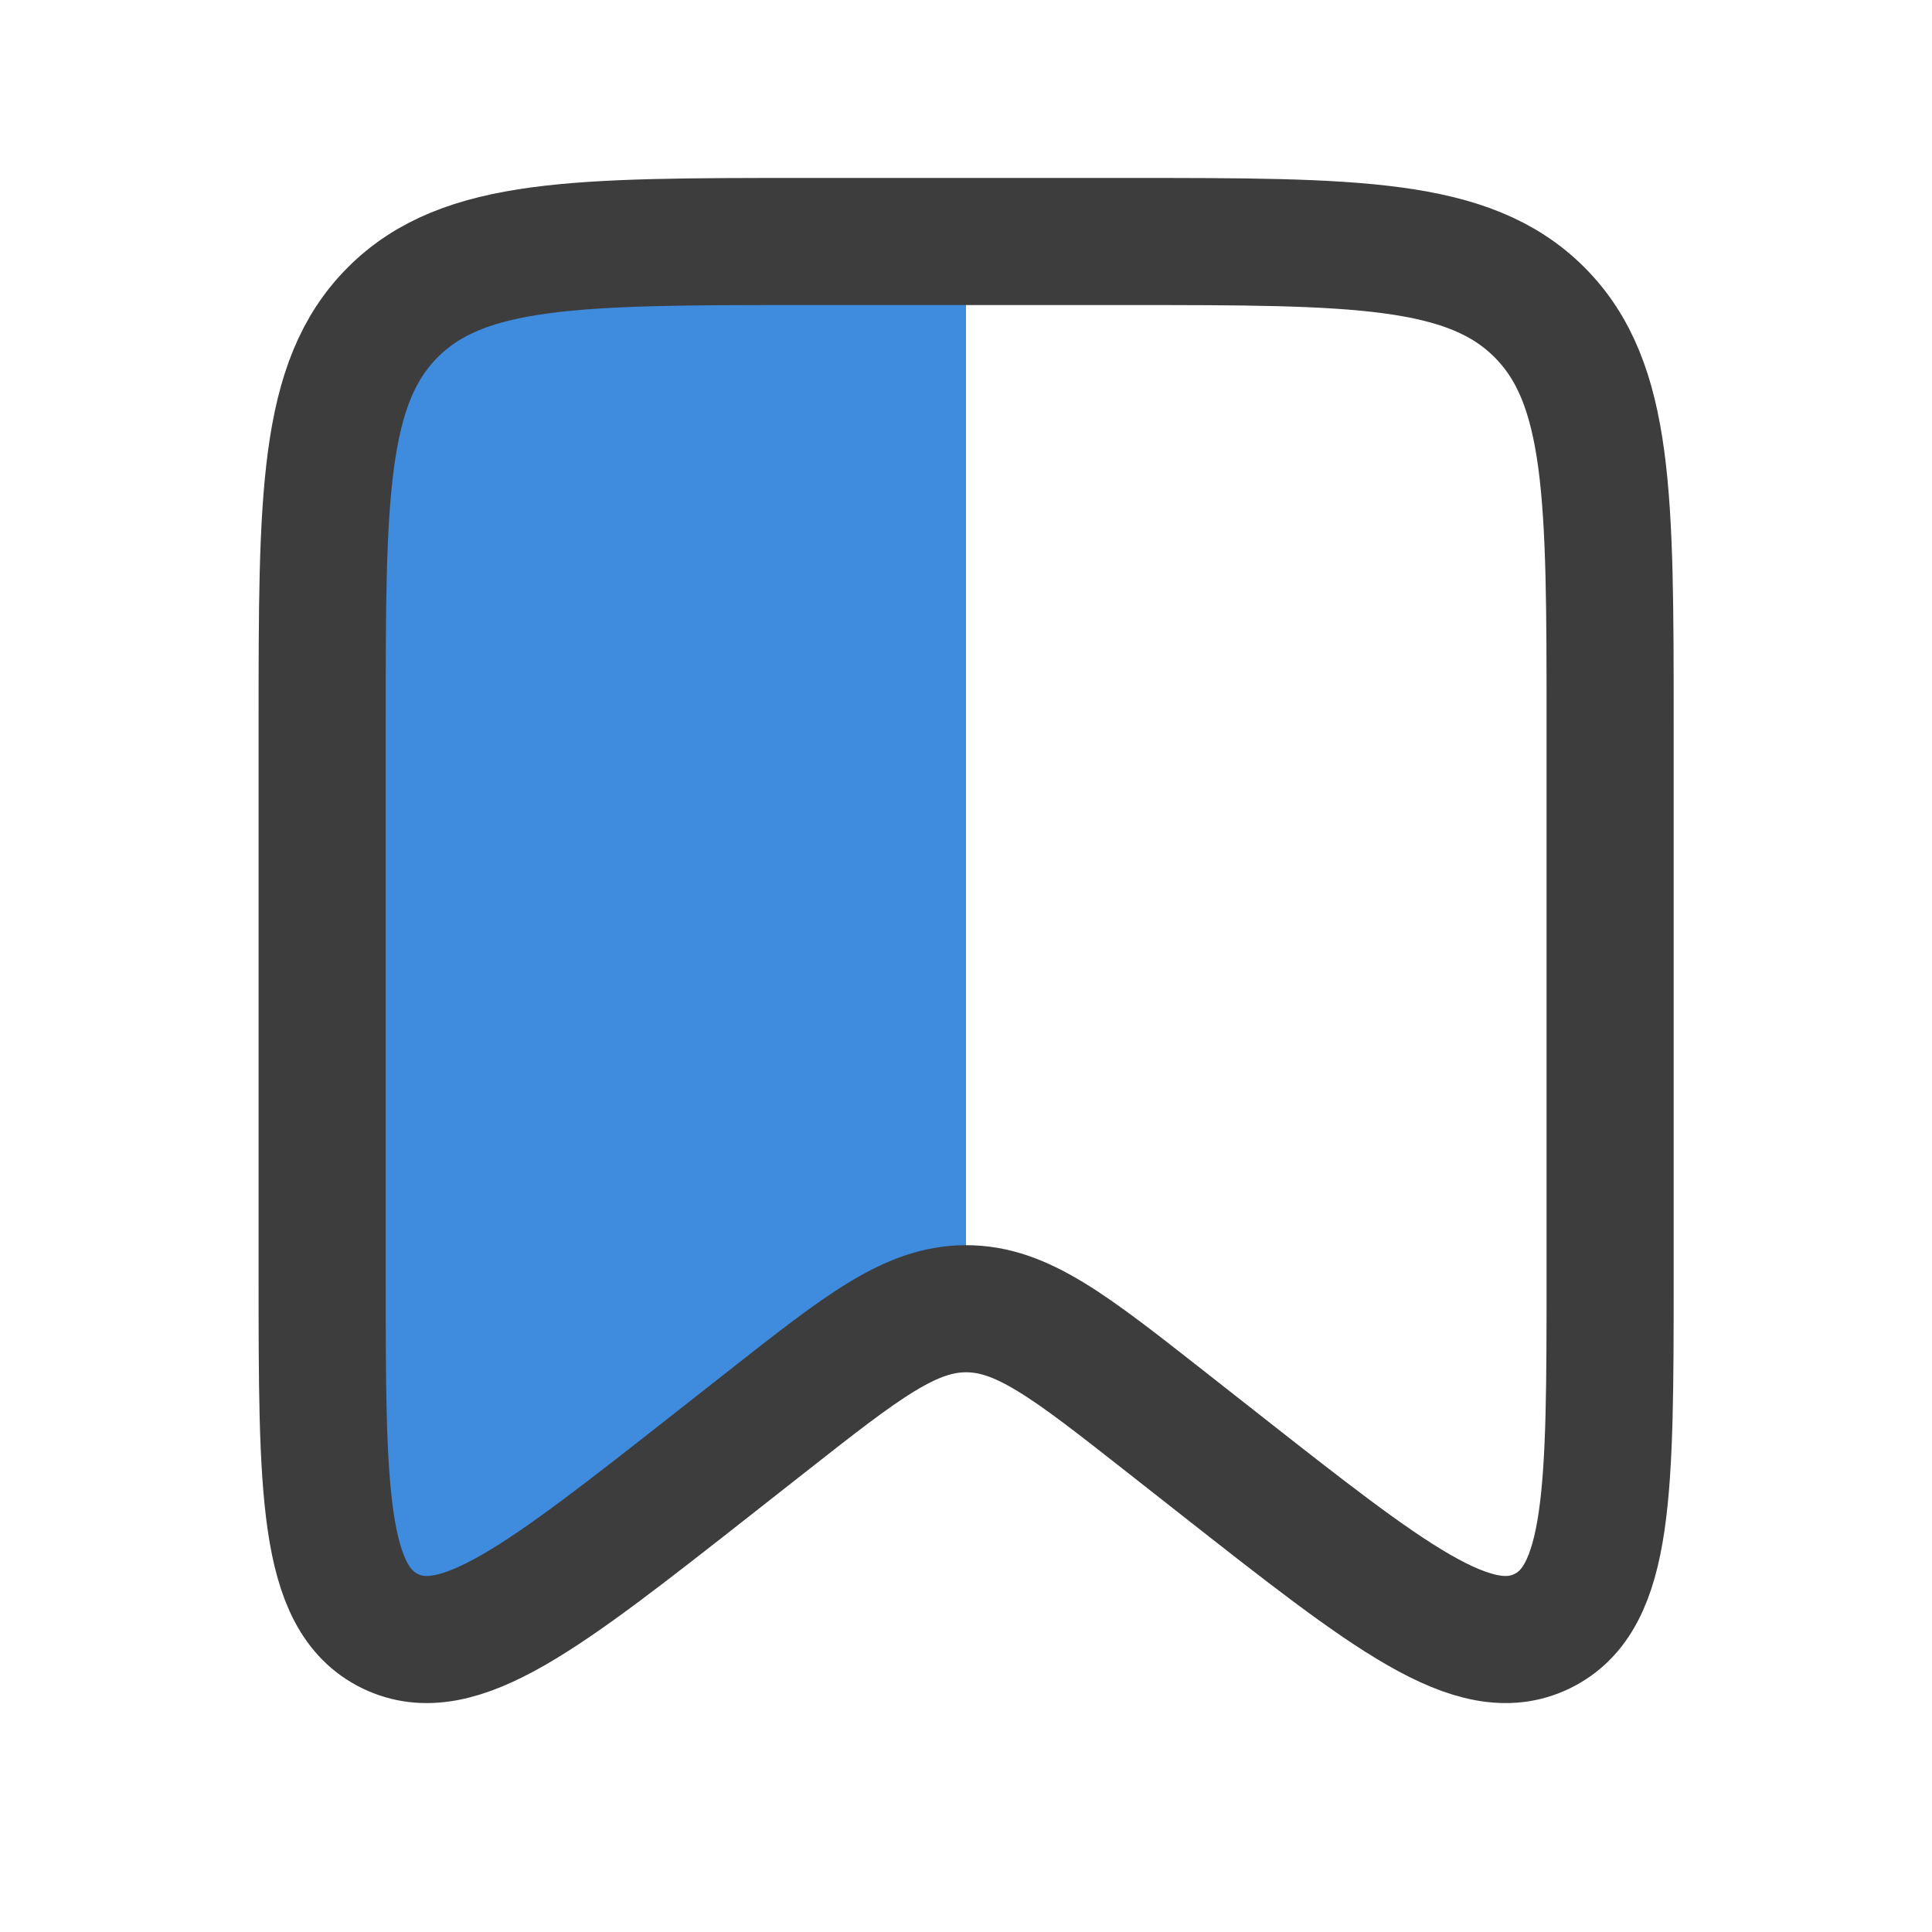 <svg width="38" height="38" viewBox="0 0 38 38" fill="none" xmlns="http://www.w3.org/2000/svg">
<path d="M19 5V26L10.5 31.5H6.5V8L9.5 5H19Z" fill="#3F8BDE"/>
<path d="M6.336 14.25C6.336 9.772 6.336 7.532 7.727 6.141C9.118 4.75 11.358 4.75 15.836 4.75H22.169C26.648 4.75 28.887 4.75 30.278 6.141C31.669 7.532 31.669 9.772 31.669 14.25V25.06C31.669 29.309 31.669 31.433 30.332 32.083C28.996 32.733 27.325 31.42 23.985 28.795L22.916 27.955C21.037 26.479 20.098 25.741 19.003 25.741C17.907 25.741 16.968 26.479 15.09 27.955L14.021 28.795C10.68 31.42 9.01 32.733 7.673 32.083C6.336 31.433 6.336 29.309 6.336 25.06V14.25Z" stroke="#3D3D3D" stroke-width="2.5"/>
</svg>
